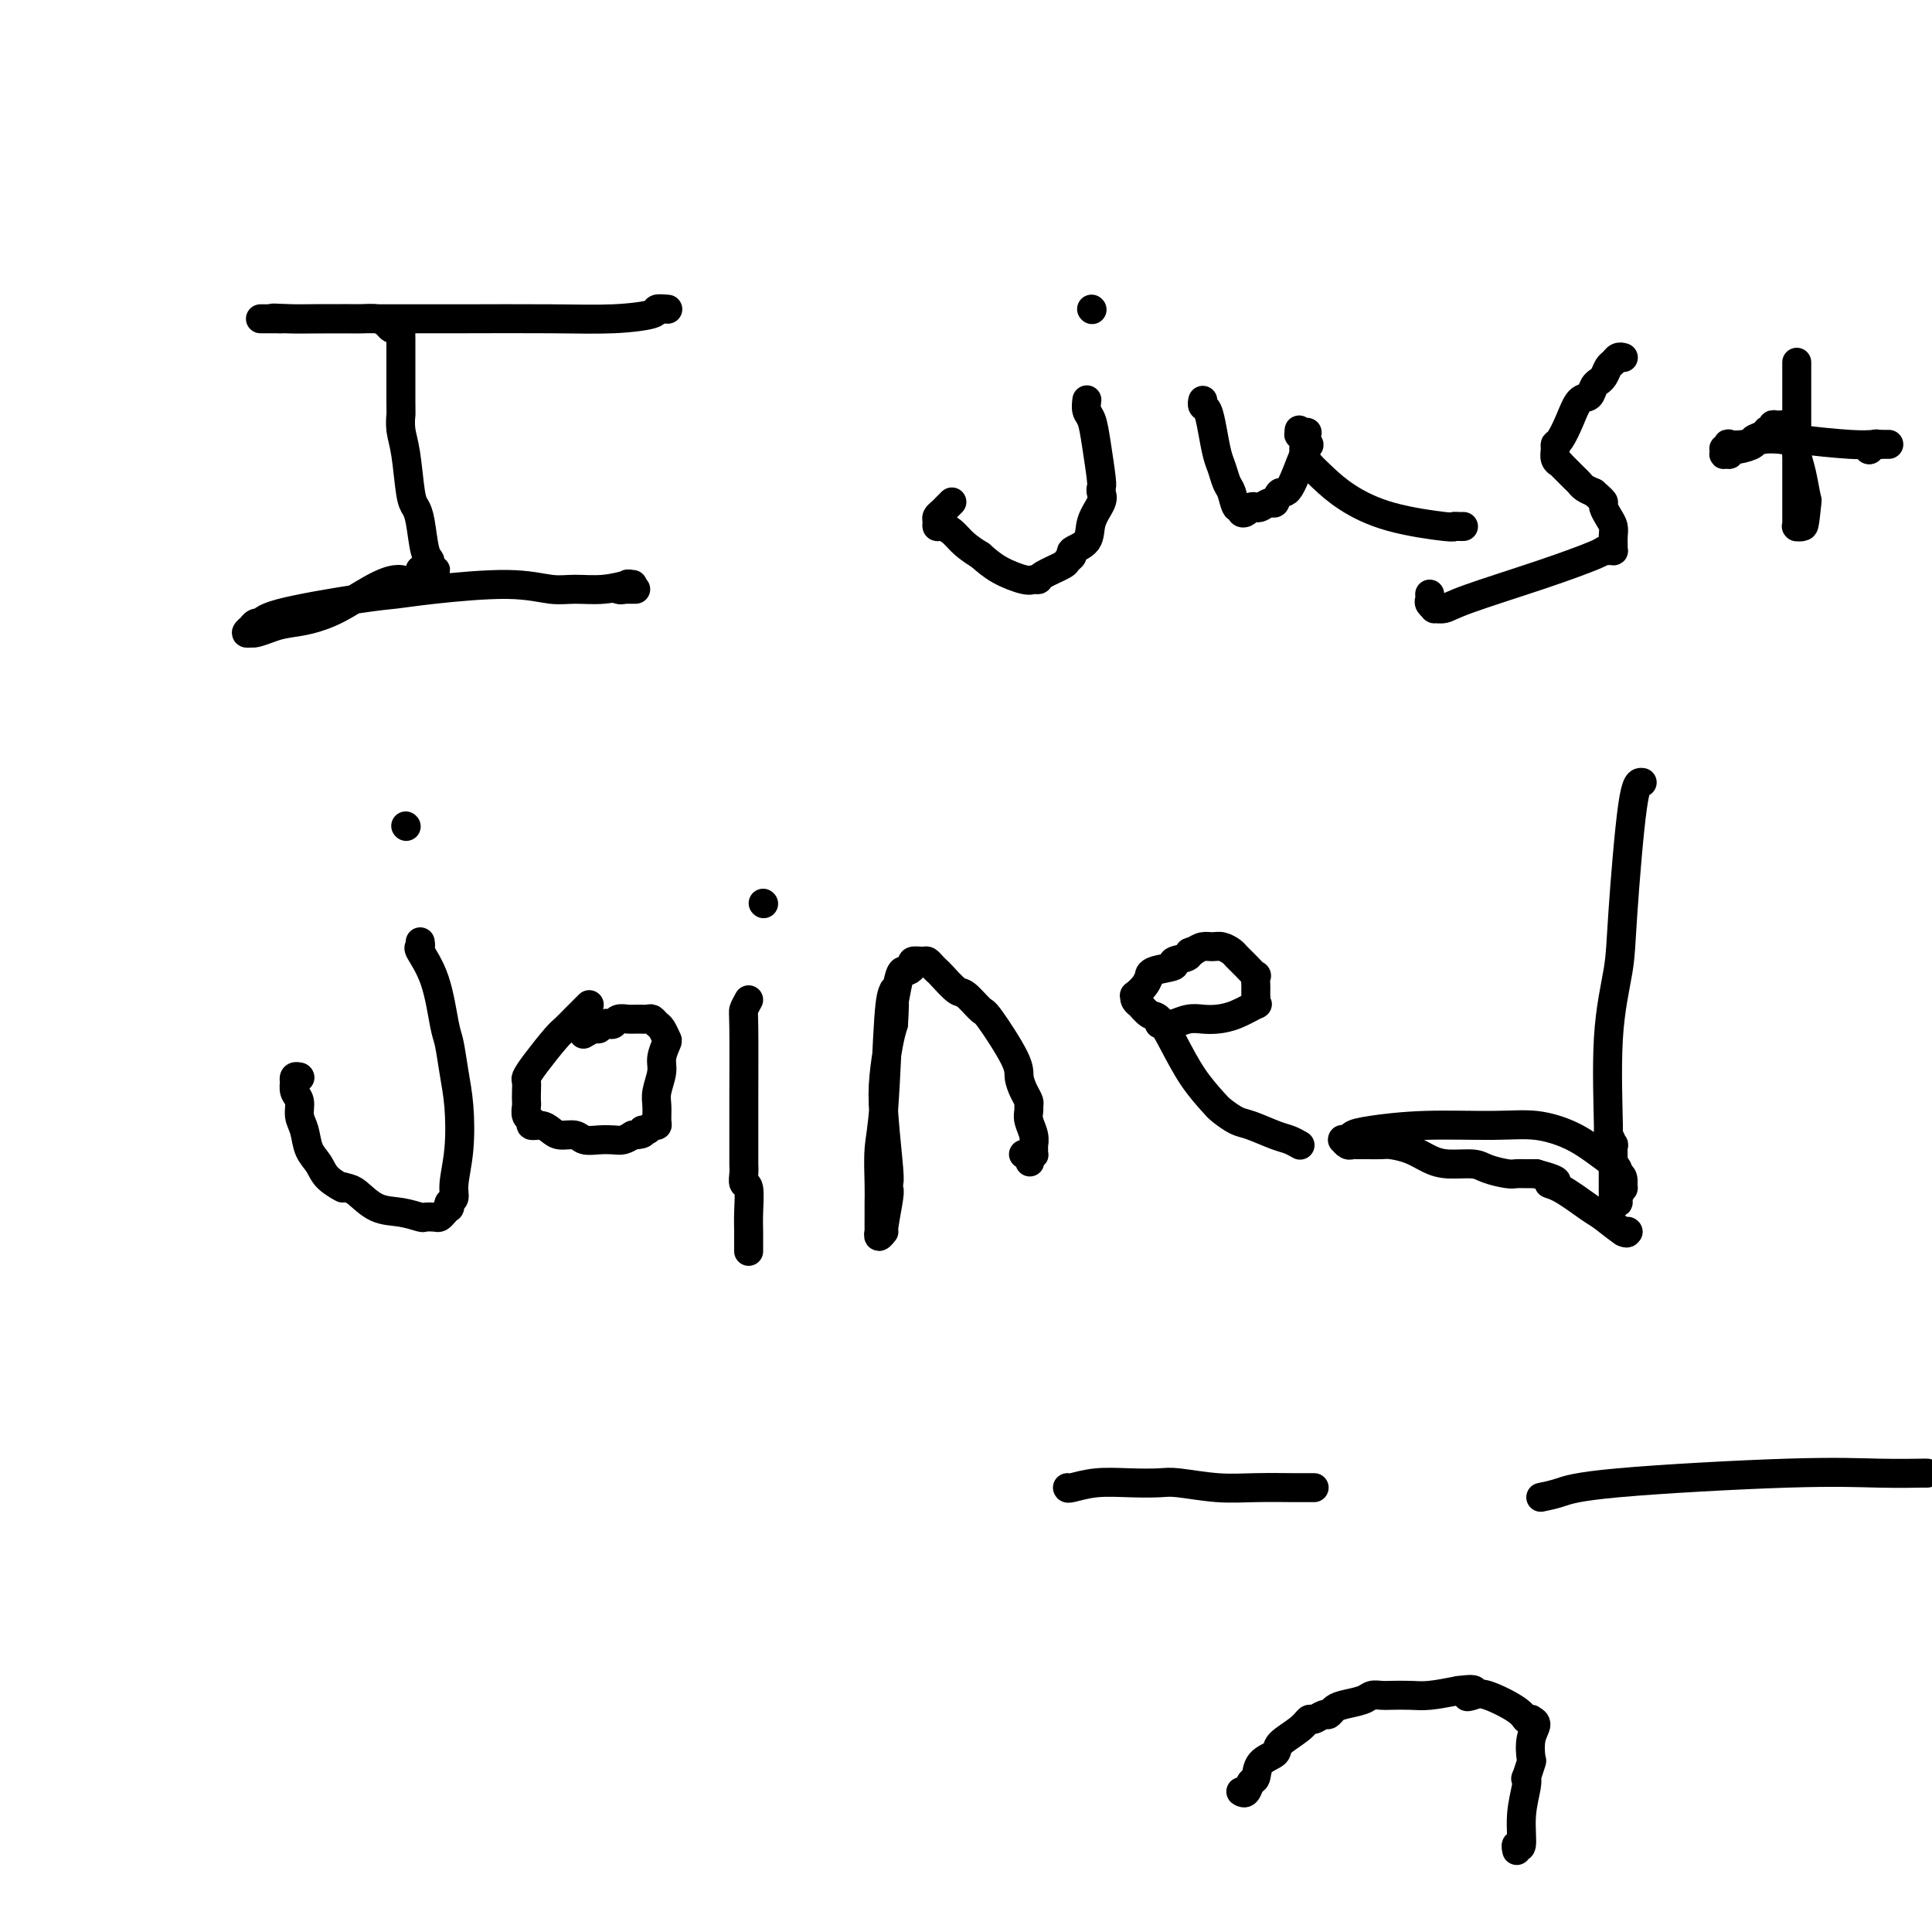 <svg viewBox='0 0 400 400' version='1.1' xmlns='http://www.w3.org/2000/svg' xmlns:xlink='http://www.w3.org/1999/xlink'><g fill='none' stroke='#000000' stroke-width='6' stroke-linecap='round' stroke-linejoin='round'><path d='M83,69c0.002,-0.976 0.003,-1.953 0,1c-0.003,2.953 -0.012,9.834 0,13c0.012,3.166 0.045,2.616 0,3c-0.045,0.384 -0.167,1.702 0,3c0.167,1.298 0.622,2.575 1,5c0.378,2.425 0.680,5.998 1,8c0.320,2.002 0.659,2.434 1,3c0.341,0.566 0.683,1.266 1,3c0.317,1.734 0.608,4.503 1,6c0.392,1.497 0.886,1.722 1,2c0.114,0.278 -0.152,0.611 0,1c0.152,0.389 0.722,0.836 1,1c0.278,0.164 0.265,0.044 0,0c-0.265,-0.044 -0.782,-0.012 -1,0c-0.218,0.012 -0.136,0.003 0,0c0.136,-0.003 0.324,-0.001 0,0c-0.324,0.001 -1.162,0.000 -2,0'/><path d='M87,118c0.353,7.715 -0.763,2.502 -4,2c-3.237,-0.502 -8.595,3.708 -13,6c-4.405,2.292 -7.859,2.666 -10,3c-2.141,0.334 -2.971,0.626 -4,1c-1.029,0.374 -2.258,0.828 -3,1c-0.742,0.172 -0.998,0.061 -1,0c-0.002,-0.061 0.251,-0.073 0,0c-0.251,0.073 -1.006,0.231 -1,0c0.006,-0.231 0.773,-0.851 1,-1c0.227,-0.149 -0.086,0.174 0,0c0.086,-0.174 0.569,-0.845 1,-1c0.431,-0.155 0.808,0.205 1,0c0.192,-0.205 0.197,-0.974 4,-2c3.803,-1.026 11.402,-2.310 16,-3c4.598,-0.690 6.195,-0.788 8,-1c1.805,-0.212 3.818,-0.539 8,-1c4.182,-0.461 10.534,-1.055 15,-1c4.466,0.055 7.048,0.761 9,1c1.952,0.239 3.274,0.011 5,0c1.726,-0.011 3.856,0.193 6,0c2.144,-0.193 4.302,-0.785 5,-1c0.698,-0.215 -0.065,-0.054 0,0c0.065,0.054 0.957,0.001 1,0c0.043,-0.001 -0.762,0.051 -1,0c-0.238,-0.051 0.090,-0.206 0,0c-0.090,0.206 -0.597,0.773 -1,1c-0.403,0.227 -0.701,0.113 -1,0'/><path d='M128,122c6.333,0.000 3.167,0.000 0,0'/><path d='M82,68c-0.351,0.083 -0.702,0.166 -1,0c-0.298,-0.166 -0.542,-0.580 -1,-1c-0.458,-0.420 -1.128,-0.845 -2,-1c-0.872,-0.155 -1.945,-0.042 -3,0c-1.055,0.042 -2.093,0.011 -3,0c-0.907,-0.011 -1.682,-0.003 -3,0c-1.318,0.003 -3.180,0.001 -4,0c-0.820,-0.001 -0.599,-0.000 -1,0c-0.401,0.000 -1.424,0.000 -2,0c-0.576,-0.000 -0.703,-0.000 -1,0c-0.297,0.000 -0.763,0.000 -1,0c-0.237,-0.000 -0.245,-0.000 -1,0c-0.755,0.000 -2.255,0.000 -3,0c-0.745,-0.000 -0.733,-0.000 -1,0c-0.267,0.000 -0.814,0.000 -1,0c-0.186,-0.000 -0.013,-0.000 0,0c0.013,0.000 -0.135,0.000 0,0c0.135,-0.000 0.552,-0.000 1,0c0.448,0.000 0.928,0.000 1,0c0.072,-0.000 -0.265,-0.000 0,0c0.265,0.000 1.133,0.000 2,0'/><path d='M58,66c-3.407,-0.309 0.075,-0.083 2,0c1.925,0.083 2.293,0.023 6,0c3.707,-0.023 10.753,-0.009 16,0c5.247,0.009 8.696,0.013 14,0c5.304,-0.013 12.462,-0.042 18,0c5.538,0.042 9.457,0.155 13,0c3.543,-0.155 6.711,-0.577 8,-1c1.289,-0.423 0.699,-0.845 1,-1c0.301,-0.155 1.492,-0.041 2,0c0.508,0.041 0.332,0.011 0,0c-0.332,-0.011 -0.820,-0.003 -1,0c-0.180,0.003 -0.051,0.001 0,0c0.051,-0.001 0.026,-0.000 0,0'/><path d='M225,83c0.024,-0.192 0.049,-0.385 0,0c-0.049,0.385 -0.171,1.346 0,2c0.171,0.654 0.634,1.001 1,2c0.366,0.999 0.636,2.650 1,5c0.364,2.350 0.822,5.398 1,7c0.178,1.602 0.075,1.759 0,2c-0.075,0.241 -0.123,0.565 0,1c0.123,0.435 0.416,0.981 0,2c-0.416,1.019 -1.541,2.511 -2,4c-0.459,1.489 -0.252,2.975 -1,4c-0.748,1.025 -2.449,1.587 -3,2c-0.551,0.413 0.049,0.675 0,1c-0.049,0.325 -0.748,0.714 -1,1c-0.252,0.286 -0.057,0.470 -1,1c-0.943,0.530 -3.025,1.405 -4,2c-0.975,0.595 -0.844,0.911 -1,1c-0.156,0.089 -0.598,-0.048 -1,0c-0.402,0.048 -0.762,0.282 -2,0c-1.238,-0.282 -3.354,-1.081 -5,-2c-1.646,-0.919 -2.823,-1.960 -4,-3'/><path d='M203,115c-2.205,-1.349 -3.218,-2.221 -4,-3c-0.782,-0.779 -1.335,-1.466 -2,-2c-0.665,-0.534 -1.443,-0.917 -2,-1c-0.557,-0.083 -0.893,0.133 -1,0c-0.107,-0.133 0.013,-0.614 0,-1c-0.013,-0.386 -0.161,-0.678 0,-1c0.161,-0.322 0.632,-0.675 1,-1c0.368,-0.325 0.635,-0.623 1,-1c0.365,-0.377 0.829,-0.832 1,-1c0.171,-0.168 0.049,-0.048 0,0c-0.049,0.048 -0.024,0.024 0,0'/><path d='M226,64c0.000,0.000 0.100,0.100 0.1,0.1'/><path d='M249,83c0.024,-0.106 0.048,-0.212 0,0c-0.048,0.212 -0.168,0.741 0,1c0.168,0.259 0.622,0.247 1,1c0.378,0.753 0.679,2.269 1,4c0.321,1.731 0.663,3.677 1,5c0.337,1.323 0.669,2.024 1,3c0.331,0.976 0.662,2.226 1,3c0.338,0.774 0.682,1.070 1,2c0.318,0.930 0.610,2.494 1,3c0.390,0.506 0.878,-0.047 1,0c0.122,0.047 -0.123,0.693 0,1c0.123,0.307 0.614,0.274 1,0c0.386,-0.274 0.667,-0.789 1,-1c0.333,-0.211 0.719,-0.117 1,0c0.281,0.117 0.458,0.259 1,0c0.542,-0.259 1.447,-0.917 2,-1c0.553,-0.083 0.752,0.410 1,0c0.248,-0.410 0.546,-1.721 1,-2c0.454,-0.279 1.064,0.475 2,-1c0.936,-1.475 2.199,-5.179 3,-7c0.801,-1.821 1.139,-1.760 1,-2c-0.139,-0.240 -0.754,-0.783 -1,-1c-0.246,-0.217 -0.123,-0.109 0,0'/><path d='M270,91c1.143,-2.258 0.501,-1.405 0,-1c-0.501,0.405 -0.863,0.360 -1,0c-0.137,-0.360 -0.051,-1.037 0,-1c0.051,0.037 0.066,0.786 0,1c-0.066,0.214 -0.212,-0.109 0,0c0.212,0.109 0.783,0.650 1,1c0.217,0.350 0.081,0.508 0,1c-0.081,0.492 -0.107,1.318 0,2c0.107,0.682 0.348,1.220 1,2c0.652,0.780 1.715,1.803 3,3c1.285,1.197 2.792,2.570 5,4c2.208,1.430 5.117,2.919 9,4c3.883,1.081 8.739,1.754 11,2c2.261,0.246 1.926,0.066 2,0c0.074,-0.066 0.556,-0.018 1,0c0.444,0.018 0.851,0.005 1,0c0.149,-0.005 0.040,-0.001 0,0c-0.040,0.001 -0.011,0.000 0,0c0.011,-0.000 0.003,-0.000 0,0c-0.003,0.000 -0.002,0.000 0,0'/><path d='M336,74c0.089,0.026 0.179,0.052 0,0c-0.179,-0.052 -0.626,-0.182 -1,0c-0.374,0.182 -0.674,0.675 -1,1c-0.326,0.325 -0.679,0.481 -1,1c-0.321,0.519 -0.610,1.400 -1,2c-0.390,0.600 -0.881,0.918 -1,1c-0.119,0.082 0.134,-0.072 0,0c-0.134,0.072 -0.655,0.369 -1,1c-0.345,0.631 -0.513,1.594 -1,2c-0.487,0.406 -1.293,0.254 -2,1c-0.707,0.746 -1.315,2.388 -2,4c-0.685,1.612 -1.448,3.192 -2,4c-0.552,0.808 -0.894,0.844 -1,1c-0.106,0.156 0.024,0.434 0,1c-0.024,0.566 -0.200,1.422 0,2c0.200,0.578 0.778,0.880 1,1c0.222,0.120 0.087,0.060 0,0c-0.087,-0.060 -0.126,-0.118 0,0c0.126,0.118 0.418,0.413 1,1c0.582,0.587 1.455,1.467 2,2c0.545,0.533 0.762,0.721 1,1c0.238,0.279 0.497,0.651 1,1c0.503,0.349 1.252,0.674 2,1'/><path d='M330,102c1.702,1.501 1.959,1.753 2,2c0.041,0.247 -0.132,0.489 0,1c0.132,0.511 0.571,1.289 1,2c0.429,0.711 0.848,1.353 1,2c0.152,0.647 0.038,1.298 0,2c-0.038,0.702 0.000,1.456 0,2c-0.000,0.544 -0.039,0.879 0,1c0.039,0.121 0.155,0.029 0,0c-0.155,-0.029 -0.580,0.005 -1,0c-0.420,-0.005 -0.836,-0.050 -1,0c-0.164,0.050 -0.076,0.195 -2,1c-1.924,0.805 -5.859,2.269 -11,4c-5.141,1.731 -11.486,3.729 -15,5c-3.514,1.271 -4.195,1.816 -5,2c-0.805,0.184 -1.732,0.007 -2,0c-0.268,-0.007 0.124,0.156 0,0c-0.124,-0.156 -0.765,-0.630 -1,-1c-0.235,-0.370 -0.063,-0.635 0,-1c0.063,-0.365 0.017,-0.830 0,-1c-0.017,-0.170 -0.005,-0.046 0,0c0.005,0.046 0.001,0.013 0,0c-0.001,-0.013 -0.001,-0.007 0,0'/><path d='M372,75c0.000,1.399 0.000,2.798 0,5c-0.000,2.202 -0.000,5.208 0,7c0.000,1.792 0.000,2.370 0,4c-0.000,1.630 -0.000,4.310 0,6c0.000,1.690 0.000,2.389 0,3c-0.000,0.611 -0.000,1.134 0,2c0.000,0.866 0.000,2.074 0,3c-0.000,0.926 -0.000,1.569 0,2c0.000,0.431 0.000,0.652 0,1c-0.000,0.348 -0.001,0.825 0,1c0.001,0.175 0.004,0.048 0,0c-0.004,-0.048 -0.015,-0.017 0,0c0.015,0.017 0.057,0.019 0,0c-0.057,-0.019 -0.211,-0.060 0,0c0.211,0.060 0.789,0.222 1,0c0.211,-0.222 0.057,-0.829 0,-1c-0.057,-0.171 -0.016,0.094 0,0c0.016,-0.094 0.008,-0.547 0,-1'/><path d='M373,107c0.369,4.552 0.792,-0.069 1,-2c0.208,-1.931 0.200,-1.172 0,-2c-0.200,-0.828 -0.593,-3.244 -1,-5c-0.407,-1.756 -0.829,-2.853 -1,-4c-0.171,-1.147 -0.091,-2.346 0,-3c0.091,-0.654 0.192,-0.765 0,-1c-0.192,-0.235 -0.677,-0.595 -1,-1c-0.323,-0.405 -0.482,-0.855 -1,-1c-0.518,-0.145 -1.394,0.017 -2,0c-0.606,-0.017 -0.941,-0.212 -1,0c-0.059,0.212 0.159,0.830 0,1c-0.159,0.170 -0.694,-0.108 -1,0c-0.306,0.108 -0.382,0.602 -1,1c-0.618,0.398 -1.777,0.699 -2,1c-0.223,0.301 0.491,0.603 0,1c-0.491,0.397 -2.188,0.891 -3,1c-0.812,0.109 -0.739,-0.166 -1,0c-0.261,0.166 -0.854,0.773 -1,1c-0.146,0.227 0.156,0.075 0,0c-0.156,-0.075 -0.770,-0.072 -1,0c-0.230,0.072 -0.075,0.212 0,0c0.075,-0.212 0.070,-0.775 0,-1c-0.070,-0.225 -0.207,-0.112 0,0c0.207,0.112 0.757,0.222 1,0c0.243,-0.222 0.178,-0.778 0,-1c-0.178,-0.222 -0.470,-0.111 0,0c0.470,0.111 1.704,0.222 3,0c1.296,-0.222 2.656,-0.778 4,-1c1.344,-0.222 2.672,-0.111 4,0'/><path d='M369,91c2.229,-0.525 1.802,-0.337 4,0c2.198,0.337 7.019,0.822 10,1c2.981,0.178 4.120,0.048 5,0c0.880,-0.048 1.501,-0.013 2,0c0.499,0.013 0.877,0.004 1,0c0.123,-0.004 -0.008,-0.002 0,0c0.008,0.002 0.156,0.004 0,0c-0.156,-0.004 -0.616,-0.015 -1,0c-0.384,0.015 -0.690,0.056 -1,0c-0.310,-0.056 -0.622,-0.207 -1,0c-0.378,0.207 -0.822,0.774 -1,1c-0.178,0.226 -0.089,0.113 0,0'/><path d='M387,93c0.000,0.000 0.100,0.100 0.1,0.1'/><path d='M87,195c0.077,0.424 0.153,0.849 0,1c-0.153,0.151 -0.536,0.030 0,1c0.536,0.970 1.989,3.032 3,6c1.011,2.968 1.578,6.844 2,9c0.422,2.156 0.697,2.594 1,4c0.303,1.406 0.632,3.781 1,6c0.368,2.219 0.774,4.282 1,7c0.226,2.718 0.270,6.091 0,9c-0.270,2.909 -0.856,5.353 -1,7c-0.144,1.647 0.155,2.497 0,3c-0.155,0.503 -0.763,0.660 -1,1c-0.237,0.340 -0.104,0.862 0,1c0.104,0.138 0.178,-0.107 0,0c-0.178,0.107 -0.609,0.565 -1,1c-0.391,0.435 -0.743,0.845 -1,1c-0.257,0.155 -0.420,0.055 -1,0c-0.580,-0.055 -1.577,-0.063 -2,0c-0.423,0.063 -0.274,0.199 -1,0c-0.726,-0.199 -2.329,-0.734 -4,-1c-1.671,-0.266 -3.412,-0.264 -5,-1c-1.588,-0.736 -3.025,-2.210 -4,-3c-0.975,-0.790 -1.487,-0.895 -2,-1'/><path d='M72,246c-2.544,-0.846 -0.905,0.037 -1,0c-0.095,-0.037 -1.924,-0.996 -3,-2c-1.076,-1.004 -1.397,-2.055 -2,-3c-0.603,-0.945 -1.486,-1.786 -2,-3c-0.514,-1.214 -0.660,-2.802 -1,-4c-0.340,-1.198 -0.876,-2.005 -1,-3c-0.124,-0.995 0.162,-2.179 0,-3c-0.162,-0.821 -0.772,-1.278 -1,-2c-0.228,-0.722 -0.075,-1.710 0,-2c0.075,-0.290 0.072,0.118 0,0c-0.072,-0.118 -0.212,-0.763 0,-1c0.212,-0.237 0.775,-0.068 1,0c0.225,0.068 0.113,0.034 0,0'/><path d='M62,223c0.000,0.000 0.100,0.100 0.1,0.1'/><path d='M84,171c0.000,0.000 0.100,0.100 0.1,0.1'/><path d='M122,208c-0.248,0.250 -0.496,0.500 -1,1c-0.504,0.500 -1.263,1.251 -2,2c-0.737,0.749 -1.451,1.495 -2,2c-0.549,0.505 -0.932,0.768 -2,2c-1.068,1.232 -2.822,3.433 -4,5c-1.178,1.567 -1.779,2.499 -2,3c-0.221,0.501 -0.060,0.572 0,1c0.060,0.428 0.020,1.214 0,2c-0.020,0.786 -0.021,1.574 0,2c0.021,0.426 0.064,0.492 0,1c-0.064,0.508 -0.235,1.459 0,2c0.235,0.541 0.877,0.671 1,1c0.123,0.329 -0.272,0.858 0,1c0.272,0.142 1.213,-0.102 2,0c0.787,0.102 1.421,0.549 2,1c0.579,0.451 1.103,0.905 2,1c0.897,0.095 2.165,-0.170 3,0c0.835,0.170 1.235,0.775 2,1c0.765,0.225 1.896,0.071 3,0c1.104,-0.071 2.182,-0.057 3,0c0.818,0.057 1.377,0.159 2,0c0.623,-0.159 1.312,-0.580 2,-1'/><path d='M131,235c3.034,-0.088 2.119,-0.810 2,-1c-0.119,-0.190 0.557,0.150 1,0c0.443,-0.150 0.654,-0.790 1,-1c0.346,-0.210 0.829,0.012 1,0c0.171,-0.012 0.031,-0.257 0,-1c-0.031,-0.743 0.048,-1.986 0,-3c-0.048,-1.014 -0.222,-1.801 0,-3c0.222,-1.199 0.841,-2.811 1,-4c0.159,-1.189 -0.142,-1.953 0,-3c0.142,-1.047 0.729,-2.375 1,-3c0.271,-0.625 0.228,-0.546 0,-1c-0.228,-0.454 -0.642,-1.442 -1,-2c-0.358,-0.558 -0.662,-0.685 -1,-1c-0.338,-0.315 -0.710,-0.817 -1,-1c-0.290,-0.183 -0.497,-0.045 -1,0c-0.503,0.045 -1.301,-0.002 -2,0c-0.699,0.002 -1.301,0.052 -2,0c-0.699,-0.052 -1.497,-0.206 -2,0c-0.503,0.206 -0.711,0.772 -1,1c-0.289,0.228 -0.659,0.117 -1,0c-0.341,-0.117 -0.652,-0.241 -1,0c-0.348,0.241 -0.732,0.848 -1,1c-0.268,0.152 -0.418,-0.151 -1,0c-0.582,0.151 -1.595,0.758 -2,1c-0.405,0.242 -0.203,0.121 0,0'/><path d='M155,207c-0.423,0.772 -0.845,1.544 -1,2c-0.155,0.456 -0.041,0.597 0,4c0.041,3.403 0.010,10.068 0,15c-0.010,4.932 0.001,8.130 0,10c-0.001,1.870 -0.014,2.411 0,3c0.014,0.589 0.056,1.225 0,2c-0.056,0.775 -0.211,1.689 0,2c0.211,0.311 0.789,0.019 1,1c0.211,0.981 0.057,3.233 0,5c-0.057,1.767 -0.015,3.048 0,4c0.015,0.952 0.004,1.576 0,2c-0.004,0.424 -0.001,0.650 0,1c0.001,0.350 0.000,0.826 0,1c-0.000,0.174 -0.000,0.047 0,0c0.000,-0.047 0.000,-0.013 0,0c-0.000,0.013 -0.000,0.004 0,0c0.000,-0.004 0.000,-0.002 0,0'/><path d='M158,187c0.000,0.000 0.100,0.100 0.1,0.1'/><path d='M185,205c-0.340,0.722 -0.679,1.444 -1,6c-0.321,4.556 -0.622,12.947 -1,18c-0.378,5.053 -0.833,6.769 -1,9c-0.167,2.231 -0.045,4.977 0,7c0.045,2.023 0.012,3.324 0,4c-0.012,0.676 -0.003,0.726 0,1c0.003,0.274 -0.000,0.772 0,1c0.000,0.228 0.004,0.186 0,1c-0.004,0.814 -0.016,2.483 0,3c0.016,0.517 0.061,-0.117 0,0c-0.061,0.117 -0.226,0.985 0,1c0.226,0.015 0.845,-0.822 1,-1c0.155,-0.178 -0.154,0.304 0,-1c0.154,-1.304 0.770,-4.395 1,-6c0.230,-1.605 0.075,-1.725 0,-2c-0.075,-0.275 -0.070,-0.706 0,-1c0.070,-0.294 0.204,-0.452 0,-3c-0.204,-2.548 -0.745,-7.487 -1,-11c-0.255,-3.513 -0.222,-5.600 0,-8c0.222,-2.400 0.635,-5.114 1,-7c0.365,-1.886 0.683,-2.943 1,-4'/><path d='M185,212c0.417,-7.288 -0.042,-4.008 0,-4c0.042,0.008 0.584,-3.256 1,-5c0.416,-1.744 0.707,-1.970 1,-2c0.293,-0.030 0.589,0.135 1,0c0.411,-0.135 0.936,-0.569 1,-1c0.064,-0.431 -0.333,-0.858 0,-1c0.333,-0.142 1.397,0.001 2,0c0.603,-0.001 0.746,-0.147 1,0c0.254,0.147 0.619,0.586 1,1c0.381,0.414 0.778,0.802 1,1c0.222,0.198 0.269,0.207 1,1c0.731,0.793 2.147,2.369 3,3c0.853,0.631 1.142,0.318 2,1c0.858,0.682 2.285,2.360 3,3c0.715,0.640 0.717,0.241 2,2c1.283,1.759 3.846,5.676 5,8c1.154,2.324 0.898,3.056 1,4c0.102,0.944 0.562,2.100 1,3c0.438,0.900 0.853,1.543 1,2c0.147,0.457 0.025,0.729 0,1c-0.025,0.271 0.046,0.541 0,1c-0.046,0.459 -0.208,1.107 0,2c0.208,0.893 0.788,2.029 1,3c0.212,0.971 0.057,1.776 0,2c-0.057,0.224 -0.015,-0.132 0,0c0.015,0.132 0.005,0.753 0,1c-0.005,0.247 -0.004,0.119 0,0c0.004,-0.119 0.011,-0.228 0,0c-0.011,0.228 -0.042,0.792 0,1c0.042,0.208 0.155,0.059 0,0c-0.155,-0.059 -0.577,-0.030 -1,0'/><path d='M213,239c0.448,3.094 0.068,0.829 0,0c-0.068,-0.829 0.178,-0.222 0,0c-0.178,0.222 -0.779,0.060 -1,0c-0.221,-0.060 -0.063,-0.017 0,0c0.063,0.017 0.032,0.009 0,0'/><path d='M240,212c0.450,-0.002 0.900,-0.004 1,0c0.100,0.004 -0.150,0.015 0,0c0.150,-0.015 0.700,-0.056 1,0c0.300,0.056 0.350,0.210 1,0c0.650,-0.210 1.898,-0.782 3,-1c1.102,-0.218 2.057,-0.082 3,0c0.943,0.082 1.874,0.110 3,0c1.126,-0.110 2.445,-0.358 4,-1c1.555,-0.642 3.345,-1.678 4,-2c0.655,-0.322 0.176,0.070 0,0c-0.176,-0.070 -0.047,-0.601 0,-1c0.047,-0.399 0.014,-0.666 0,-1c-0.014,-0.334 -0.009,-0.736 0,-1c0.009,-0.264 0.024,-0.389 0,-1c-0.024,-0.611 -0.085,-1.708 0,-2c0.085,-0.292 0.318,0.219 0,0c-0.318,-0.219 -1.187,-1.169 -2,-2c-0.813,-0.831 -1.569,-1.544 -2,-2c-0.431,-0.456 -0.538,-0.655 -1,-1c-0.462,-0.345 -1.278,-0.835 -2,-1c-0.722,-0.165 -1.348,-0.006 -2,0c-0.652,0.006 -1.329,-0.141 -2,0c-0.671,0.141 -1.335,0.571 -2,1'/><path d='M247,197c-1.421,0.024 -0.472,0.585 -1,1c-0.528,0.415 -2.533,0.684 -3,1c-0.467,0.316 0.605,0.679 0,1c-0.605,0.321 -2.888,0.602 -4,1c-1.112,0.398 -1.054,0.915 -1,1c0.054,0.085 0.104,-0.262 0,0c-0.104,0.262 -0.364,1.132 -1,2c-0.636,0.868 -1.650,1.733 -2,2c-0.350,0.267 -0.035,-0.065 0,0c0.035,0.065 -0.210,0.525 0,1c0.210,0.475 0.873,0.963 1,1c0.127,0.037 -0.284,-0.379 0,0c0.284,0.379 1.263,1.551 2,2c0.737,0.449 1.232,0.175 2,1c0.768,0.825 1.809,2.750 3,5c1.191,2.250 2.533,4.825 4,7c1.467,2.175 3.061,3.948 4,5c0.939,1.052 1.224,1.381 2,2c0.776,0.619 2.044,1.529 3,2c0.956,0.471 1.601,0.505 3,1c1.399,0.495 3.552,1.453 5,2c1.448,0.547 2.192,0.682 3,1c0.808,0.318 1.681,0.817 2,1c0.319,0.183 0.086,0.049 0,0c-0.086,-0.049 -0.023,-0.013 0,0c0.023,0.013 0.006,0.004 0,0c-0.006,-0.004 -0.002,-0.001 0,0c0.002,0.001 0.001,0.001 0,0'/><path d='M340,162c-0.633,-0.090 -1.265,-0.179 -2,5c-0.735,5.179 -1.571,15.627 -2,22c-0.429,6.373 -0.451,8.672 -1,12c-0.549,3.328 -1.625,7.684 -2,14c-0.375,6.316 -0.048,14.591 0,18c0.048,3.409 -0.183,1.951 0,2c0.183,0.049 0.781,1.606 1,2c0.219,0.394 0.057,-0.374 0,0c-0.057,0.374 -0.011,1.890 0,4c0.011,2.110 -0.012,4.812 0,6c0.012,1.188 0.060,0.860 0,1c-0.060,0.140 -0.226,0.747 0,1c0.226,0.253 0.846,0.152 1,0c0.154,-0.152 -0.158,-0.356 0,-1c0.158,-0.644 0.785,-1.729 1,-2c0.215,-0.271 0.020,0.273 0,0c-0.020,-0.273 0.137,-1.364 0,-2c-0.137,-0.636 -0.569,-0.818 -1,-1'/><path d='M335,243c0.113,-0.930 -0.104,-1.254 -1,-2c-0.896,-0.746 -2.471,-1.914 -4,-3c-1.529,-1.086 -3.010,-2.092 -5,-3c-1.990,-0.908 -4.487,-1.719 -7,-2c-2.513,-0.281 -5.040,-0.033 -9,0c-3.960,0.033 -9.352,-0.149 -14,0c-4.648,0.149 -8.552,0.629 -11,1c-2.448,0.371 -3.441,0.634 -4,1c-0.559,0.366 -0.683,0.834 -1,1c-0.317,0.166 -0.828,0.030 -1,0c-0.172,-0.030 -0.005,0.044 0,0c0.005,-0.044 -0.151,-0.208 0,0c0.151,0.208 0.611,0.788 1,1c0.389,0.212 0.707,0.056 1,0c0.293,-0.056 0.559,-0.013 1,0c0.441,0.013 1.055,-0.004 2,0c0.945,0.004 2.222,0.029 3,0c0.778,-0.029 1.059,-0.114 2,0c0.941,0.114 2.543,0.426 4,1c1.457,0.574 2.768,1.412 4,2c1.232,0.588 2.385,0.928 4,1c1.615,0.072 3.694,-0.124 5,0c1.306,0.124 1.841,0.569 3,1c1.159,0.431 2.941,0.847 4,1c1.059,0.153 1.394,0.041 2,0c0.606,-0.041 1.483,-0.011 2,0c0.517,0.011 0.674,0.003 1,0c0.326,-0.003 0.819,-0.001 1,0c0.181,0.001 0.049,0.000 0,0c-0.049,-0.000 -0.014,-0.000 0,0c0.014,0.000 0.007,0.000 0,0'/><path d='M318,243c6.526,1.690 3.840,1.914 3,2c-0.840,0.086 0.167,0.033 2,1c1.833,0.967 4.491,2.953 6,4c1.509,1.047 1.869,1.156 3,2c1.131,0.844 3.031,2.422 4,3c0.969,0.578 1.005,0.155 1,0c-0.005,-0.155 -0.053,-0.041 0,0c0.053,0.041 0.207,0.011 0,0c-0.207,-0.011 -0.773,-0.003 -1,0c-0.227,0.003 -0.113,0.002 0,0'/><path d='M336,255c0.000,0.000 0.100,0.100 0.1,0.1'/><path d='M221,308c0.025,0.113 0.050,0.225 1,0c0.950,-0.225 2.825,-0.789 5,-1c2.175,-0.211 4.651,-0.071 7,0c2.349,0.071 4.572,0.072 6,0c1.428,-0.072 2.060,-0.215 4,0c1.940,0.215 5.189,0.790 8,1c2.811,0.210 5.184,0.056 8,0c2.816,-0.056 6.076,-0.015 8,0c1.924,0.015 2.512,0.004 3,0c0.488,-0.004 0.877,-0.001 1,0c0.123,0.001 -0.018,0.000 0,0c0.018,-0.000 0.197,-0.000 0,0c-0.197,0.000 -0.771,0.000 -1,0c-0.229,-0.000 -0.115,-0.000 0,0'/><path d='M319,310c1.259,-0.257 2.518,-0.514 4,-1c1.482,-0.486 3.188,-1.202 12,-2c8.812,-0.798 24.729,-1.678 35,-2c10.271,-0.322 14.895,-0.086 19,0c4.105,0.086 7.691,0.023 9,0c1.309,-0.023 0.341,-0.006 0,0c-0.341,0.006 -0.053,0.002 0,0c0.053,-0.002 -0.128,-0.000 0,0c0.128,0.000 0.564,0.000 1,0'/><path d='M257,371c-0.091,-0.058 -0.181,-0.116 0,0c0.181,0.116 0.634,0.407 1,0c0.366,-0.407 0.644,-1.512 1,-2c0.356,-0.488 0.788,-0.361 1,-1c0.212,-0.639 0.204,-2.046 1,-3c0.796,-0.954 2.397,-1.456 3,-2c0.603,-0.544 0.207,-1.131 1,-2c0.793,-0.869 2.776,-2.022 4,-3c1.224,-0.978 1.690,-1.782 2,-2c0.310,-0.218 0.465,0.149 1,0c0.535,-0.149 1.449,-0.813 2,-1c0.551,-0.187 0.738,0.104 1,0c0.262,-0.104 0.598,-0.602 1,-1c0.402,-0.398 0.868,-0.695 2,-1c1.132,-0.305 2.928,-0.618 4,-1c1.072,-0.382 1.418,-0.834 2,-1c0.582,-0.166 1.399,-0.047 2,0c0.601,0.047 0.986,0.023 2,0c1.014,-0.023 2.658,-0.045 4,0c1.342,0.045 2.384,0.156 4,0c1.616,-0.156 3.808,-0.578 6,-1'/><path d='M302,350c5.213,-0.712 2.744,0.506 2,1c-0.744,0.494 0.235,0.262 1,0c0.765,-0.262 1.314,-0.554 3,0c1.686,0.554 4.509,1.954 6,3c1.491,1.046 1.650,1.738 2,2c0.350,0.262 0.892,0.096 1,0c0.108,-0.096 -0.219,-0.120 0,0c0.219,0.120 0.983,0.383 1,1c0.017,0.617 -0.714,1.586 -1,3c-0.286,1.414 -0.128,3.272 0,4c0.128,0.728 0.226,0.327 0,1c-0.226,0.673 -0.778,2.420 -1,3c-0.222,0.580 -0.116,-0.007 0,0c0.116,0.007 0.241,0.608 0,2c-0.241,1.392 -0.849,3.574 -1,6c-0.151,2.426 0.156,5.095 0,6c-0.156,0.905 -0.774,0.046 -1,0c-0.226,-0.046 -0.061,0.720 0,1c0.061,0.280 0.016,0.076 0,0c-0.016,-0.076 -0.005,-0.022 0,0c0.005,0.022 0.002,0.011 0,0'/></g>
</svg>